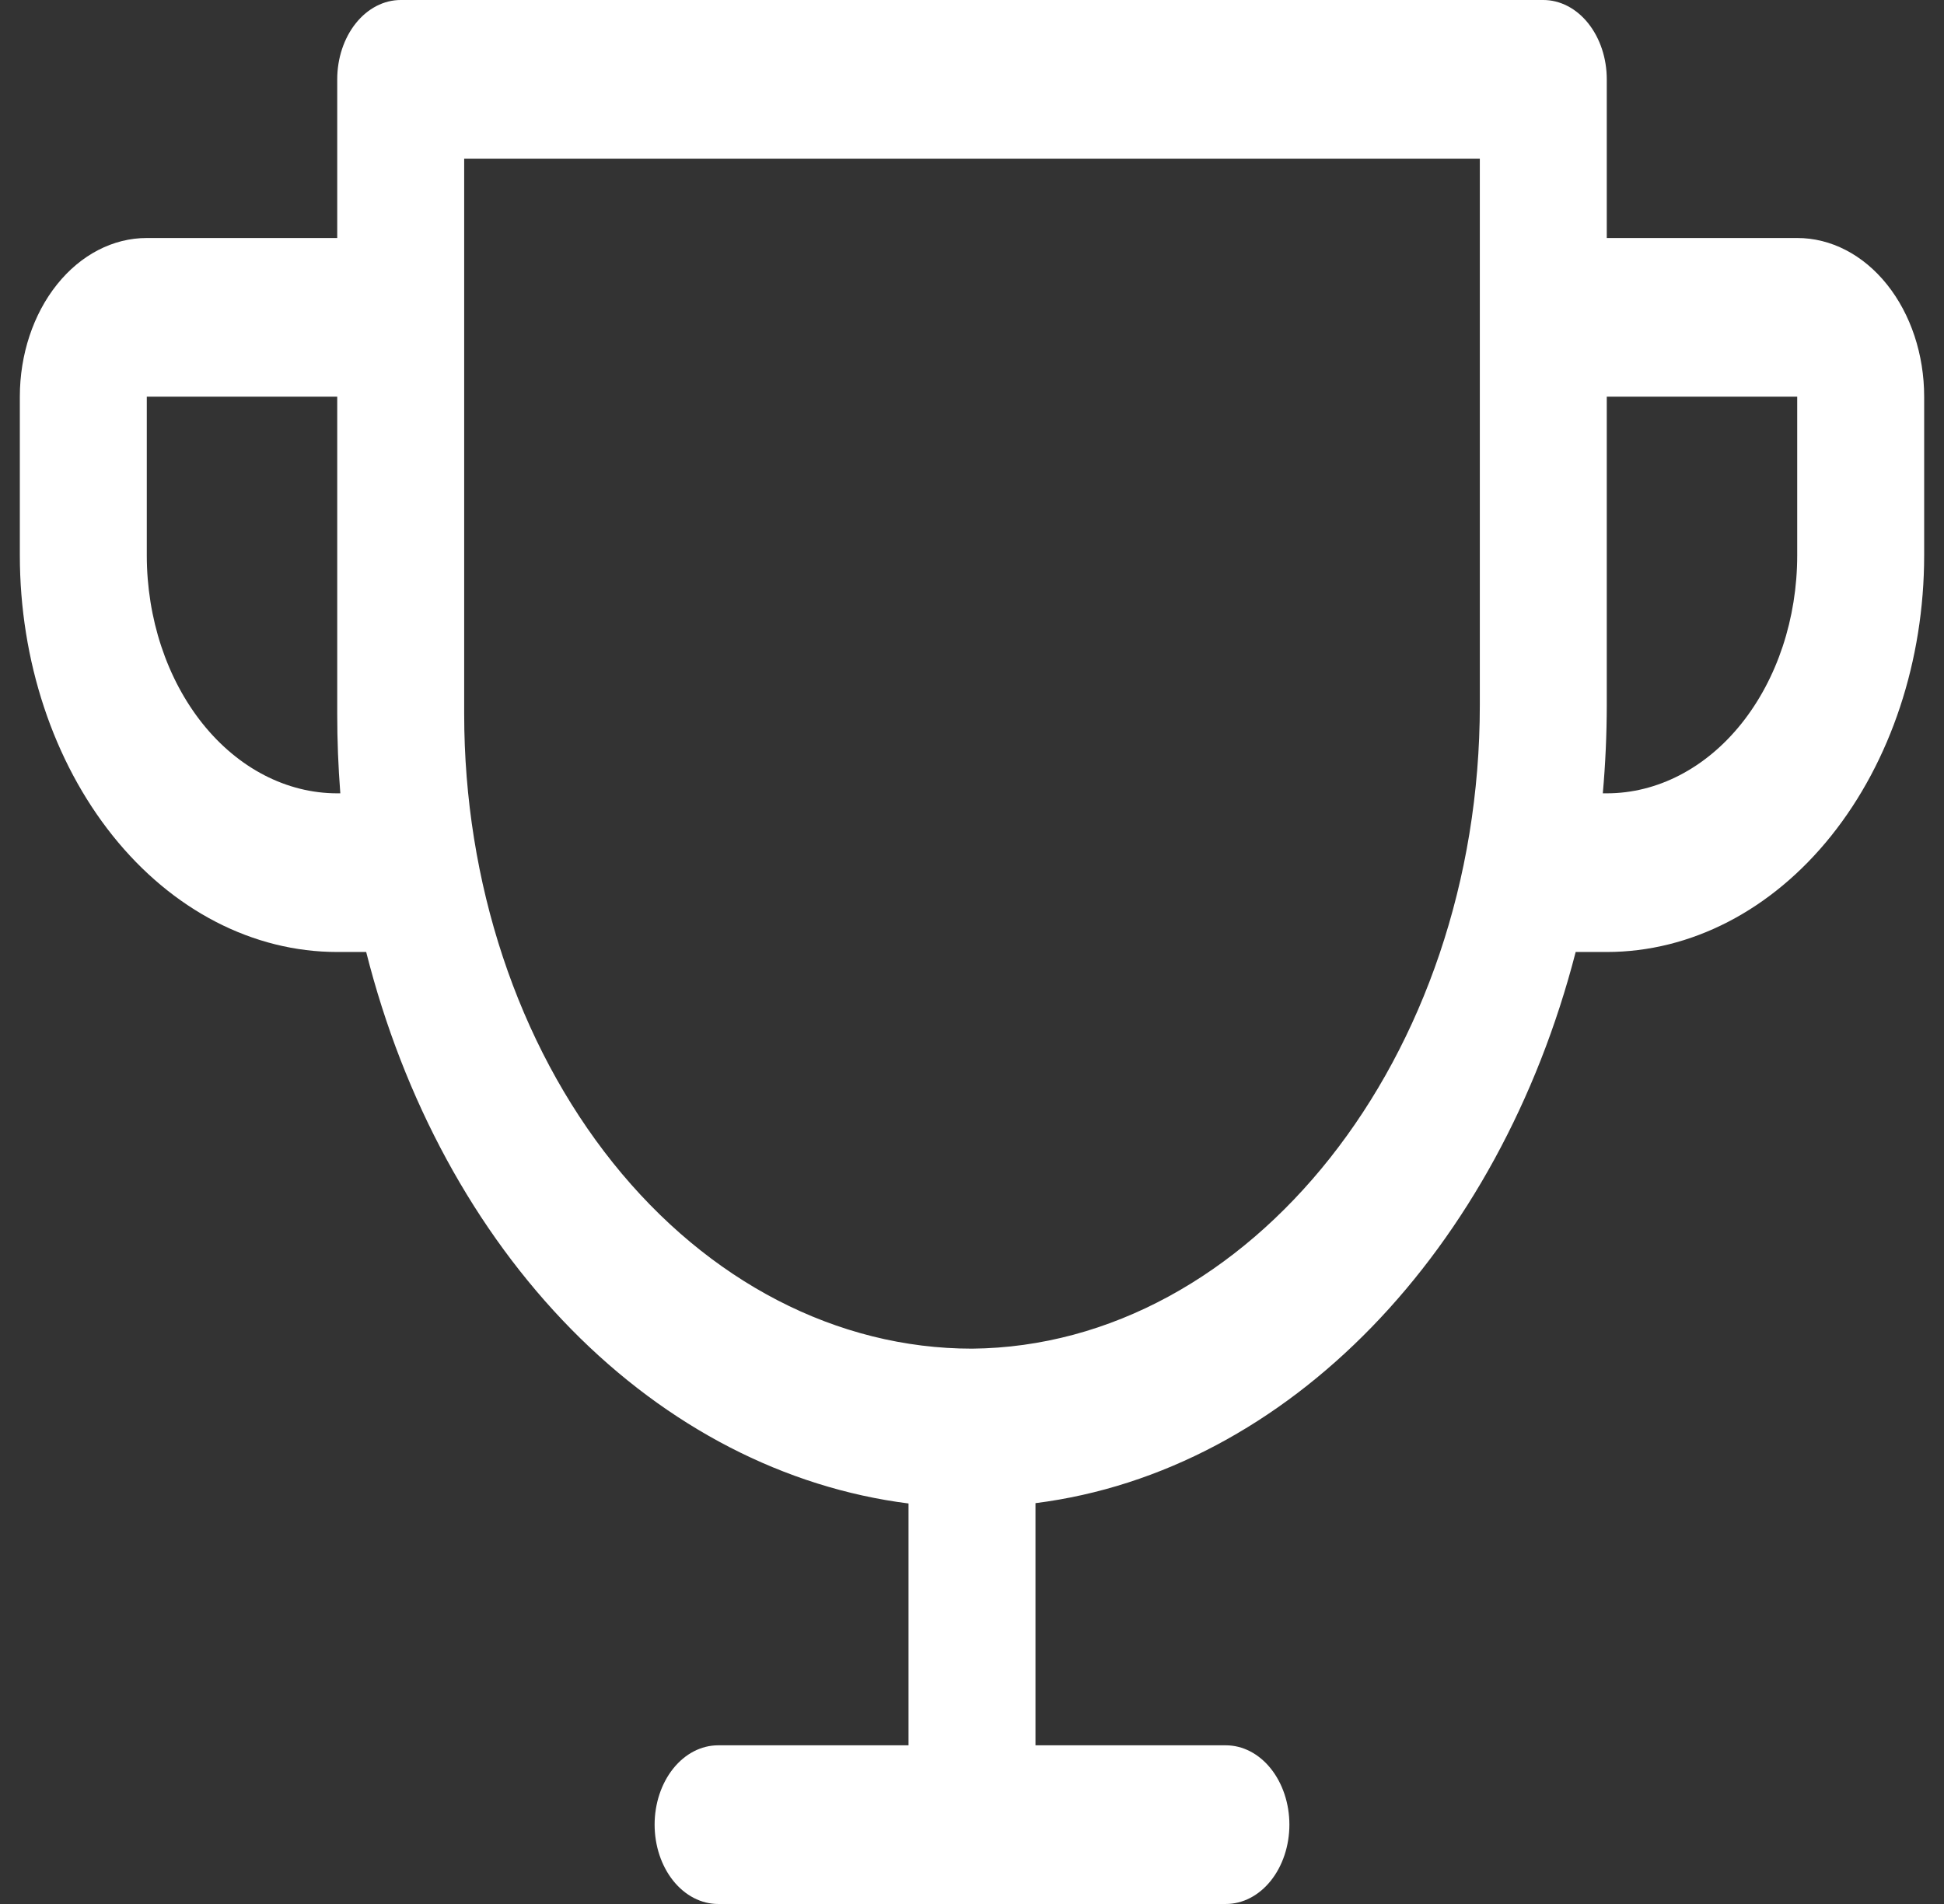 <?xml version="1.0" encoding="UTF-8"?> <svg xmlns="http://www.w3.org/2000/svg" width="49" height="48" viewBox="0 0 49 48" fill="none"><rect x="0" y="0" width="49" height="48" fill="#333333" stroke="none"/><path d="M45.3 6H40.5V2C40.5 1.47 40.331 0.961 40.031 0.586C39.731 0.211 39.324 0 38.9 0H10.1C9.676 0 9.269 0.211 8.969 0.586C8.669 0.961 8.5 1.47 8.5 2V6H3.7C2.851 6 2.037 6.421 1.437 7.172C0.837 7.922 0.5 8.939 0.5 10V14C0.5 16.652 1.343 19.196 2.843 21.071C3.586 22 4.468 22.736 5.439 23.239C6.409 23.741 7.449 24 8.5 24H9.23C10.172 27.733 11.97 31.04 14.399 33.511C16.828 35.982 19.784 37.508 22.9 37.903V44H18.1C17.676 44 17.269 44.211 16.969 44.586C16.669 44.961 16.5 45.47 16.5 46C16.5 46.53 16.669 47.039 16.969 47.414C17.269 47.789 17.676 48 18.1 48H30.9C31.324 48 31.731 47.789 32.031 47.414C32.331 47.039 32.5 46.53 32.5 46C32.5 45.47 32.331 44.961 32.031 44.586C31.731 44.211 31.324 44 30.9 44H26.1V37.895C32.488 37.087 37.788 31.485 39.716 24H40.5C42.622 24 44.657 22.946 46.157 21.071C47.657 19.196 48.5 16.652 48.5 14V10C48.5 8.939 48.163 7.922 47.563 7.172C46.963 6.421 46.149 6 45.3 6ZM8.5 20C7.227 20 6.006 19.368 5.106 18.243C4.206 17.117 3.7 15.591 3.7 14V10H8.5V18C8.5 18.667 8.526 19.333 8.578 20H8.5ZM37.3 17.775C37.3 26.655 31.5 33.935 24.5 34C21.105 34 17.849 32.314 15.449 29.314C13.049 26.313 11.7 22.244 11.7 18V4H37.3V17.775ZM45.3 14C45.3 15.591 44.794 17.117 43.894 18.243C42.994 19.368 41.773 20 40.5 20H40.4C40.466 19.261 40.499 18.518 40.5 17.775V10H45.3V14Z" fill="white"></path></svg> 